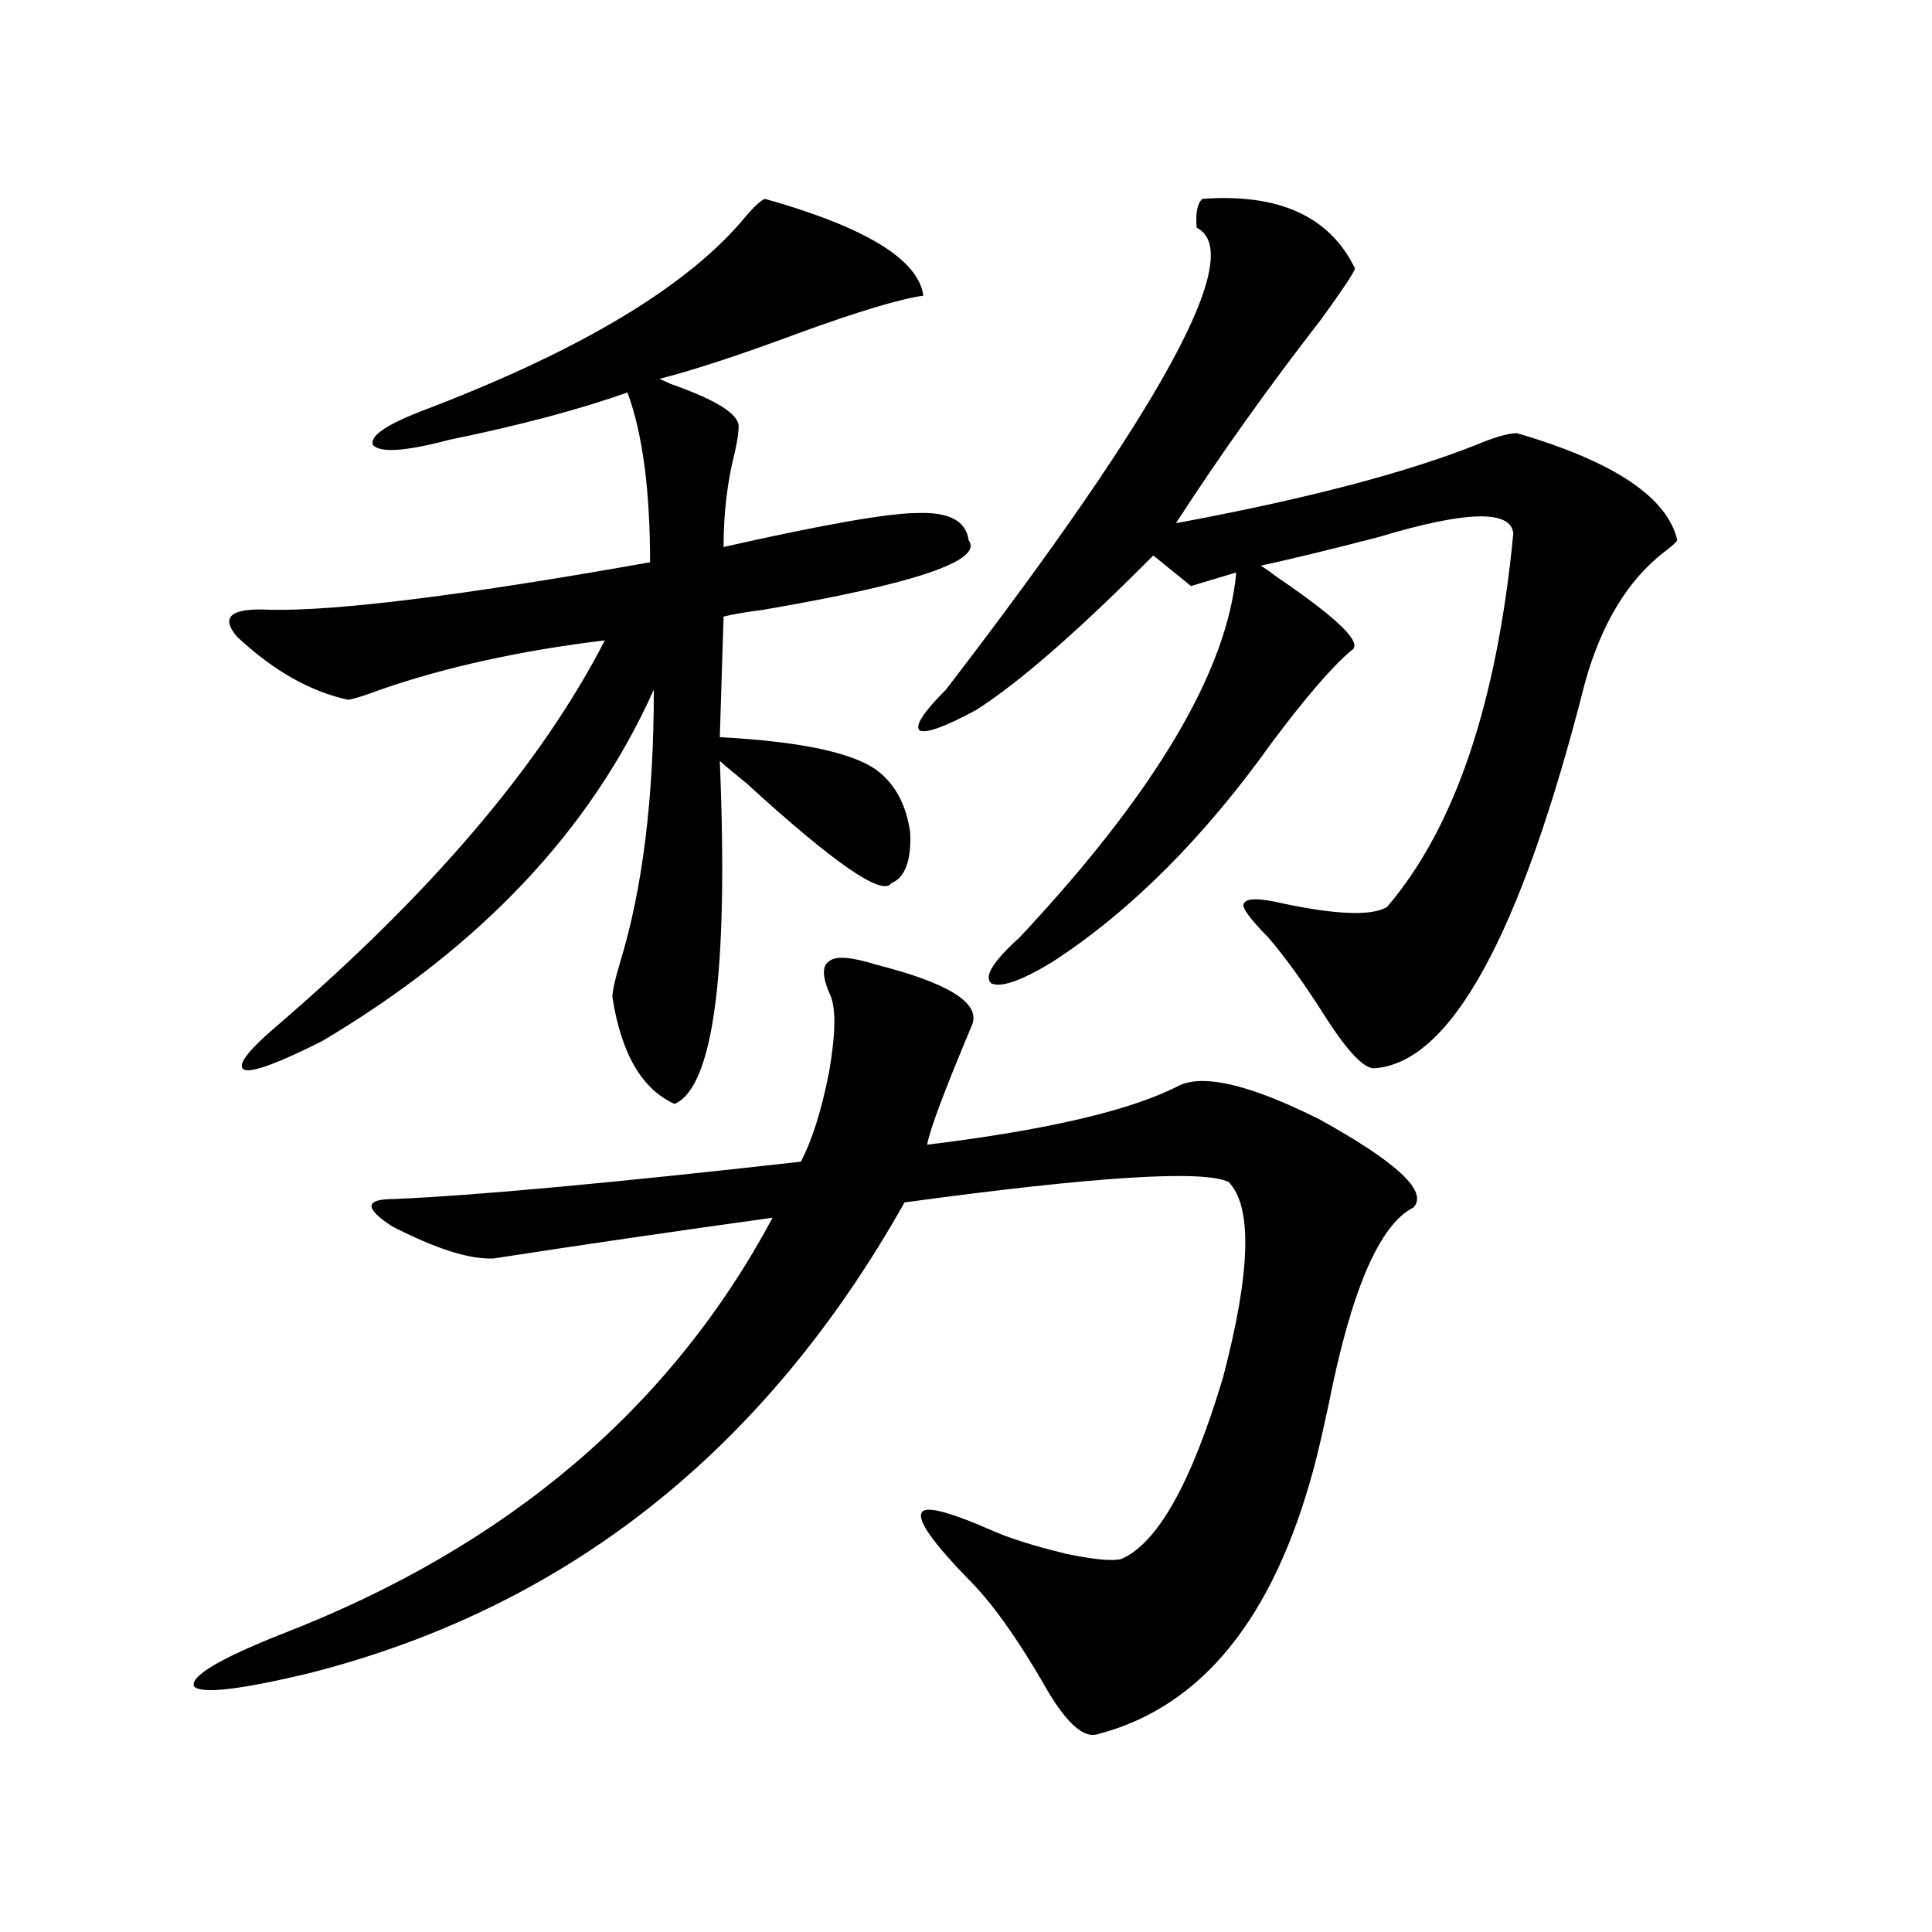 <?xml version="1.0" encoding="utf-8"?>
<!-- Generator: Adobe Illustrator 16.0.0, SVG Export Plug-In . SVG Version: 6.00 Build 0)  -->
<!DOCTYPE svg PUBLIC "-//W3C//DTD SVG 1.1//EN" "http://www.w3.org/Graphics/SVG/1.1/DTD/svg11.dtd">
<svg version="1.1" id="图层_1" xmlns="http://www.w3.org/2000/svg" xmlns:xlink="http://www.w3.org/1999/xlink" x="0px" y="0px"
	 width="1000px" height="1000px" viewBox="0 0 1000 1000" enable-background="new 0 0 1000 1000" xml:space="preserve">
<path d="M453.55,499.324c37.072,9.38,53.657,19.638,49.755,30.762c-14.313,33.989-22.118,54.794-23.414,62.402
	c62.438-7.608,106.004-17.866,130.729-30.762c13.003-5.851,37.072,0,72.193,17.578c40.319,22.274,56.584,37.505,48.779,45.703
	c-17.561,8.789-32.194,42.778-43.901,101.953c-3.262,15.243-5.854,26.367-7.805,33.398
	c-20.822,77.344-57.895,123.047-111.217,137.109c-7.805,2.925-17.561-6.152-29.268-27.246
	c-13.658-23.442-26.341-41.021-38.048-52.734c-18.216-18.745-26.341-30.171-24.39-34.277c1.296-4.093,13.323-1.167,36.097,8.789
	c9.101,4.106,22.104,8.212,39.023,12.305c14.299,2.938,23.734,3.817,28.292,2.637c18.856-8.198,36.417-39.551,52.682-94.043
	c14.299-54.492,15.274-88.179,2.927-101.074c-13.018-6.44-68.946-2.925-167.801,10.547
	c-72.193,128.32-174.63,209.468-307.31,243.457c-36.432,8.789-56.584,11.124-60.486,7.031c-1.951-5.273,13.323-14.364,45.853-27.246
	c116.415-45.112,200.971-116.895,253.652-215.332c-50.73,7.031-98.869,14.063-144.387,21.094
	c-12.362,0.591-29.923-4.972-52.682-16.699c-14.313-9.366-13.993-14.063,0.976-14.063c41.615-1.758,111.857-8.198,210.727-19.336
	c5.854-11.124,10.731-26.655,14.634-46.582c3.247-18.745,3.567-31.641,0.976-38.672c-4.558-9.956-4.878-16.108-0.976-18.457
	C432.407,494.642,440.532,495.231,453.55,499.324z M395.99,102.938c52.026,14.653,79.343,31.353,81.949,50.098
	c-12.362,1.758-33.825,8.212-64.389,19.336c-29.923,11.138-53.992,19.048-72.193,23.73l5.854,2.637
	c23.414,8.212,35.121,15.532,35.121,21.973c0,2.938-0.655,7.333-1.951,13.184c-3.902,15.243-5.854,31.641-5.854,49.219
	c52.026-11.714,85.517-17.578,100.485-17.578c16.25-0.577,25.03,4.106,26.341,14.063c7.805,10.547-27.651,22.563-106.339,36.035
	c-9.115,1.181-15.944,2.349-20.487,3.516l-1.951,62.402c43.566,2.349,71.218,8.501,82.925,18.457
	c8.445,7.031,13.658,17.29,15.609,30.762c0.641,14.653-2.606,23.442-9.756,26.367c-4.558,7.031-29.603-10.245-75.12-51.855
	c-5.854-4.683-10.411-8.487-13.658-11.426c4.543,109.575-3.262,168.75-23.414,177.539c-16.92-7.608-27.651-26.065-32.194-55.371
	c0-2.925,1.296-8.789,3.902-17.578c11.707-38.081,17.561-85.254,17.561-141.504c-32.529,72.661-89.754,133.306-171.703,181.934
	c-22.118,11.138-35.456,16.122-39.999,14.941c-4.558-1.758,0.641-9.077,15.609-21.973
	c80.639-69.132,137.558-135.929,170.728-200.391c-43.581,5.273-82.284,13.774-116.095,25.488
	c-7.805,2.938-13.338,4.696-16.585,5.273c-19.512-4.093-38.703-14.941-57.56-32.52c-9.115-10.547-3.262-15.229,17.561-14.063
	c35.121,0.591,100.485-7.608,196.093-24.609c0-37.491-3.902-66.797-11.707-87.891c-24.725,8.789-55.608,17.001-92.681,24.609
	c-22.118,5.864-35.121,6.743-39.023,2.637c-1.951-4.683,7.149-10.835,27.316-18.457c81.294-31.05,136.582-64.448,165.85-100.195
	C390.777,106.453,394.039,103.528,395.99,102.938z M622.326,102.938c39.664-2.925,66.005,9.091,79.022,36.035
	c-0.655,2.349-6.509,11.138-17.561,26.367c-27.316,35.156-52.361,70.313-75.12,105.469c66.34-12.305,118.046-25.776,155.118-40.43
	c9.756-4.093,16.905-6.152,21.463-6.152c50.075,14.653,77.712,33.11,82.925,55.371c-0.655,1.181-2.927,3.228-6.829,6.152
	c-18.871,14.653-32.529,37.216-40.975,67.676c-33.17,130.669-69.602,197.177-109.266,199.512c-5.213,0-13.338-8.487-24.39-25.488
	c-11.066-17.578-21.143-31.641-30.243-42.188c-9.756-9.956-13.993-15.82-12.683-17.578c1.296-2.925,8.125-2.925,20.487,0
	c27.957,5.864,45.853,6.454,53.657,1.758c35.121-41.007,56.904-105.469,65.364-193.359c-1.311-12.305-24.39-11.714-69.267,1.758
	c-24.725,6.454-45.212,11.426-61.462,14.941c1.951,1.181,4.878,3.228,8.78,6.152c31.859,21.685,44.542,34.277,38.048,37.793
	c-9.756,8.212-23.414,24.032-40.975,47.461c-35.121,49.219-72.849,87.012-113.168,113.379c-16.265,9.97-26.996,13.774-32.194,11.426
	c-3.902-3.516,0.976-11.426,14.634-23.73c70.242-74.995,107.635-137.988,112.192-188.965l-23.414,7.031l-19.512-15.82
	c-39.023,39.263-69.602,65.918-91.705,79.98c-16.265,8.789-26.021,12.305-29.268,10.547c-2.606-2.335,1.951-9.366,13.658-21.094
	c112.513-146.476,155.759-226.167,129.753-239.063C618.744,110.271,619.72,105.286,622.326,102.938z"/>
</svg>
